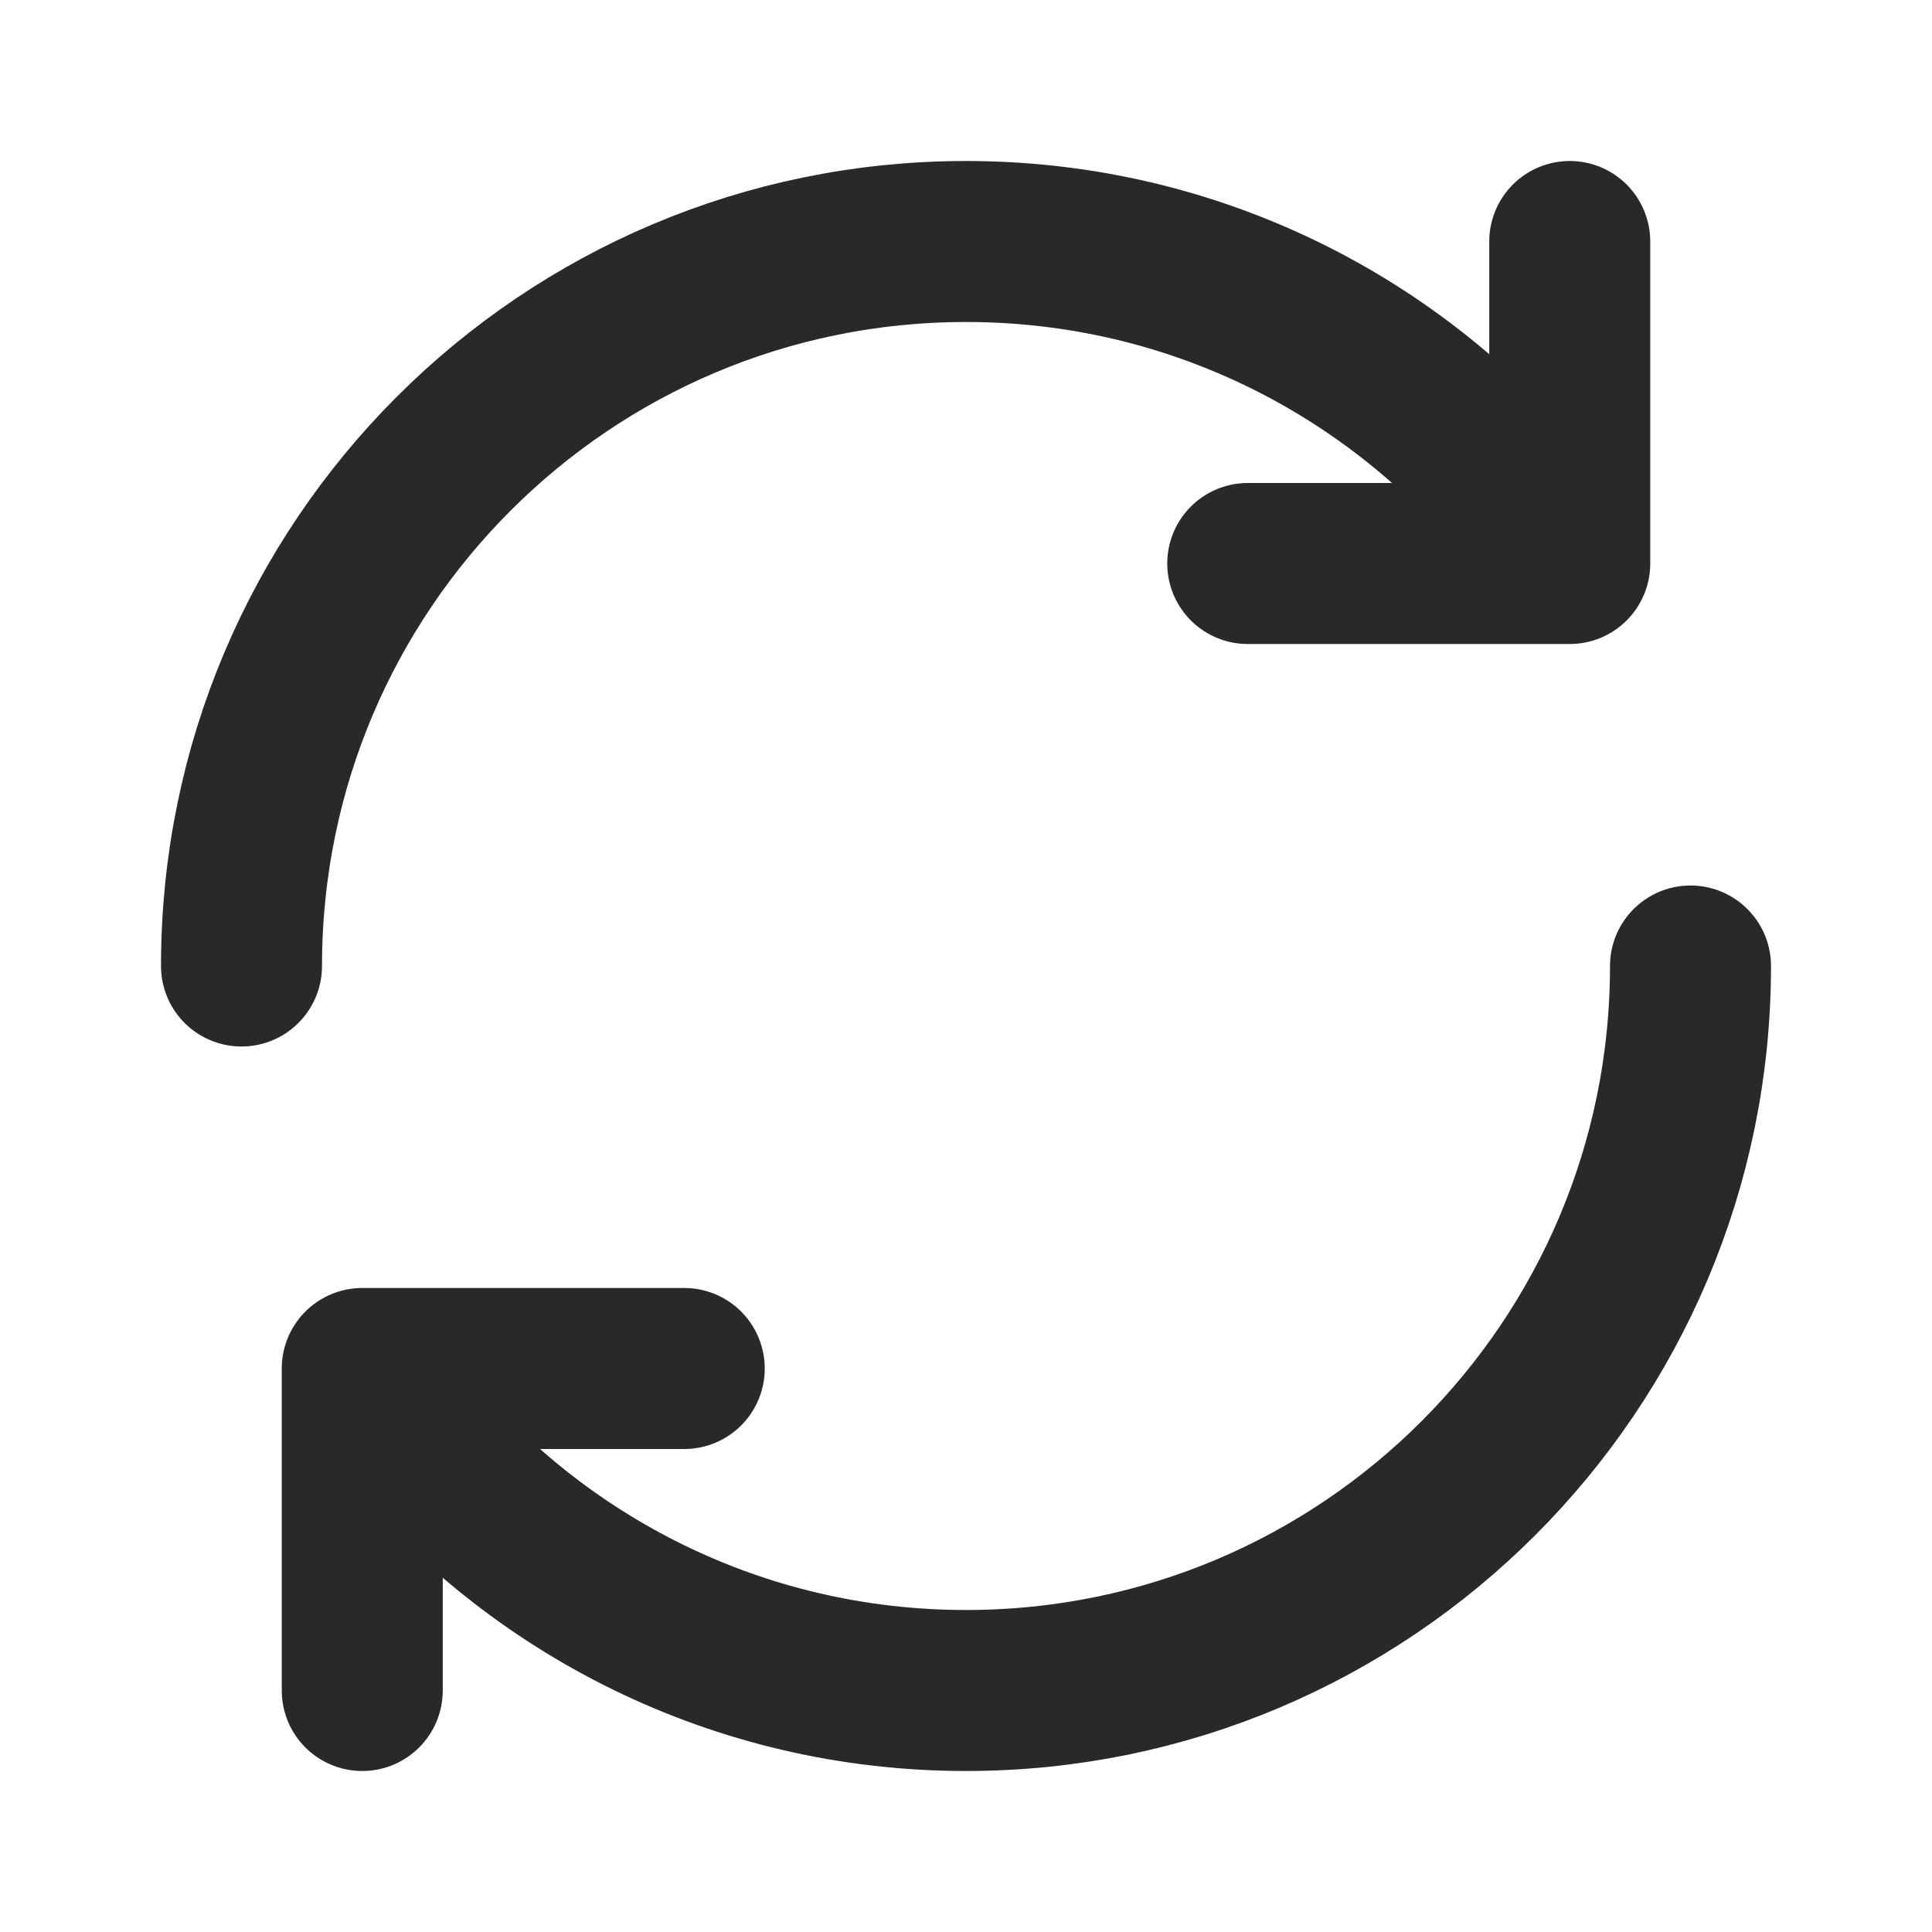 <?xml version="1.0" ?><!-- Uploaded to: SVG Repo, www.svgrepo.com, Generator: SVG Repo Mixer Tools -->
<svg width="800px" height="800px" viewBox="0 0 24 24" fill="none" xmlns="http://www.w3.org/2000/svg"><path d="M3 12C3 7.029 7.029 3 12 3C14.827 3 17.35 4.303 19 6.342" stroke="#292929" stroke-linecap="round" stroke-linejoin="round" stroke-width="2"/><path d="M19.5 3L19.5 7L15.5 7" stroke="#292929" stroke-linecap="round" stroke-linejoin="round" stroke-width="2"/><path d="M21 12C21 16.97 16.971 21 12 21C9.173 21 6.65 19.696 5 17.657" stroke="#292929" stroke-linecap="round" stroke-linejoin="round" stroke-width="2"/><path d="M4.5 21L4.5 17L8.5 17" stroke="#292929" stroke-linecap="round" stroke-linejoin="round" stroke-width="2"/></svg>